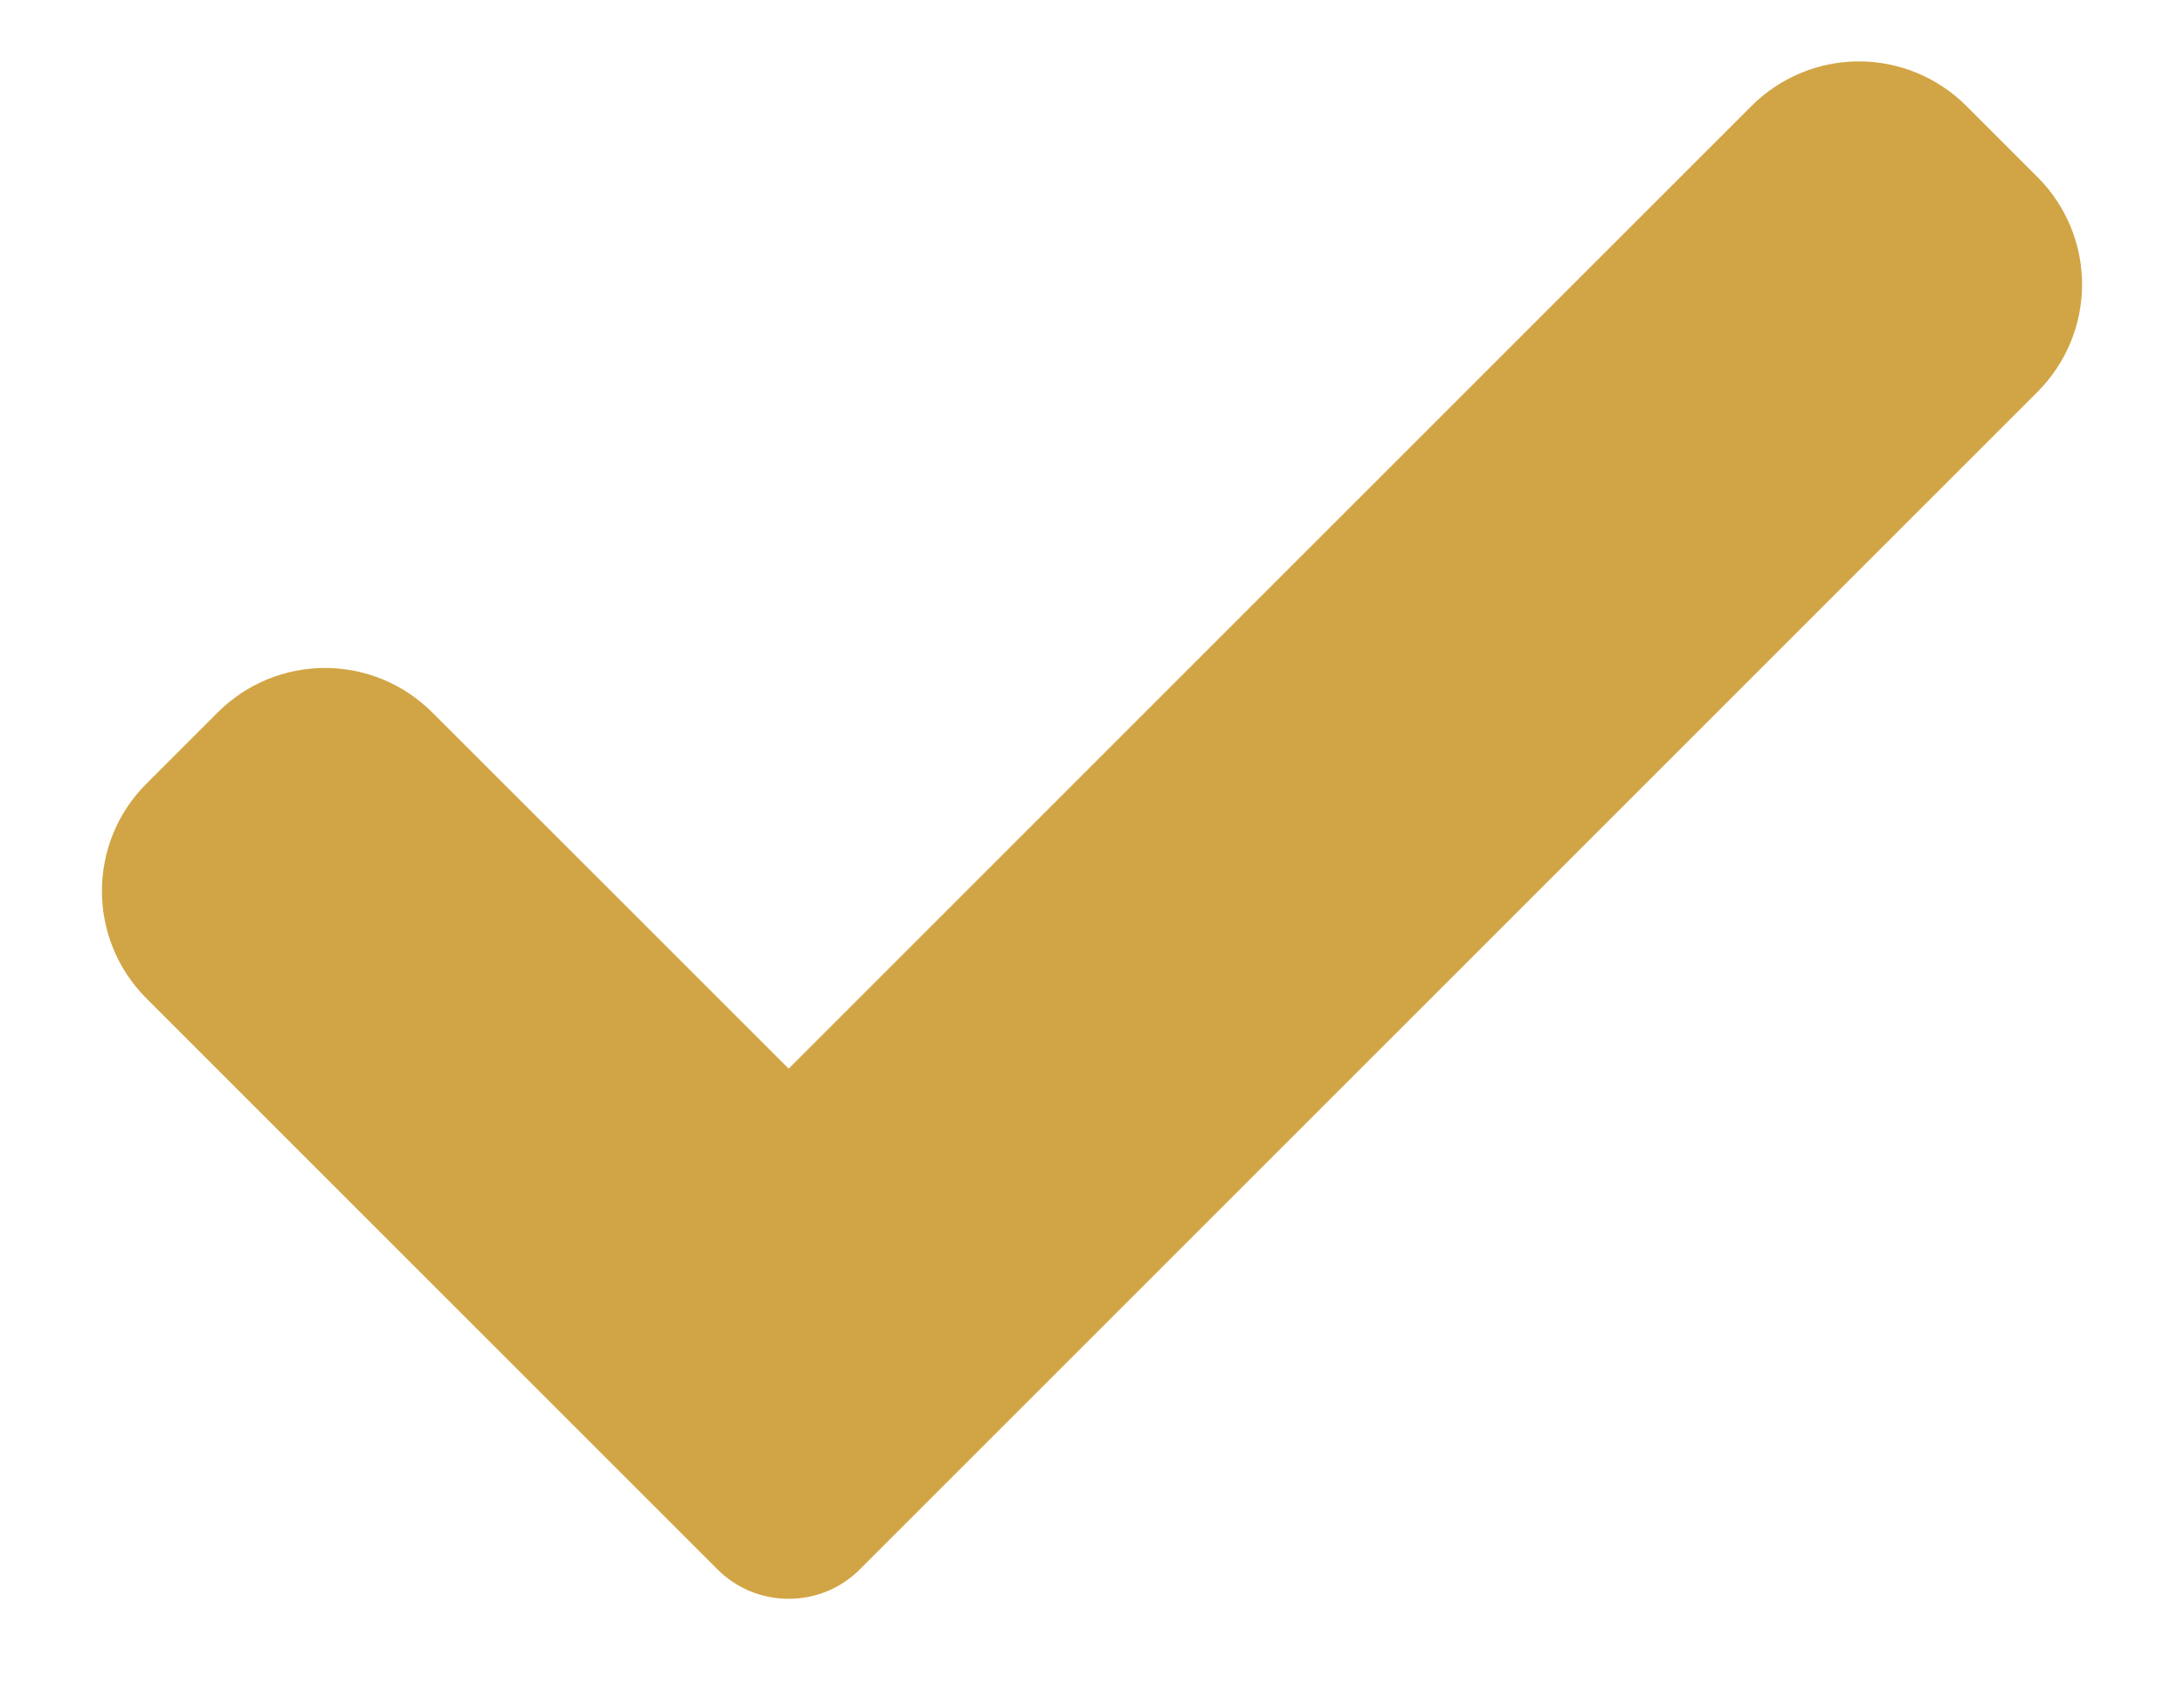 <svg width="18" height="14" viewBox="0 0 18 14" fill="none" xmlns="http://www.w3.org/2000/svg">
<path d="M7.089 12.934C7.012 13.012 6.92 13.074 6.819 13.116C6.718 13.158 6.609 13.179 6.5 13.179C6.39 13.179 6.282 13.158 6.181 13.116C6.08 13.074 5.988 13.012 5.911 12.934L1.206 8.229C0.971 7.994 0.84 7.676 0.84 7.345C0.84 7.013 0.971 6.695 1.206 6.461L1.795 5.872C2.029 5.638 2.347 5.506 2.679 5.506C3.01 5.506 3.328 5.638 3.562 5.872L6.5 8.809L14.437 0.872C14.672 0.638 14.99 0.506 15.321 0.506C15.653 0.506 15.97 0.638 16.205 0.872L16.794 1.461C17.028 1.695 17.16 2.013 17.16 2.345C17.16 2.676 17.028 2.994 16.794 3.229L7.089 12.934Z" fill="#D1A545"/>
</svg>
